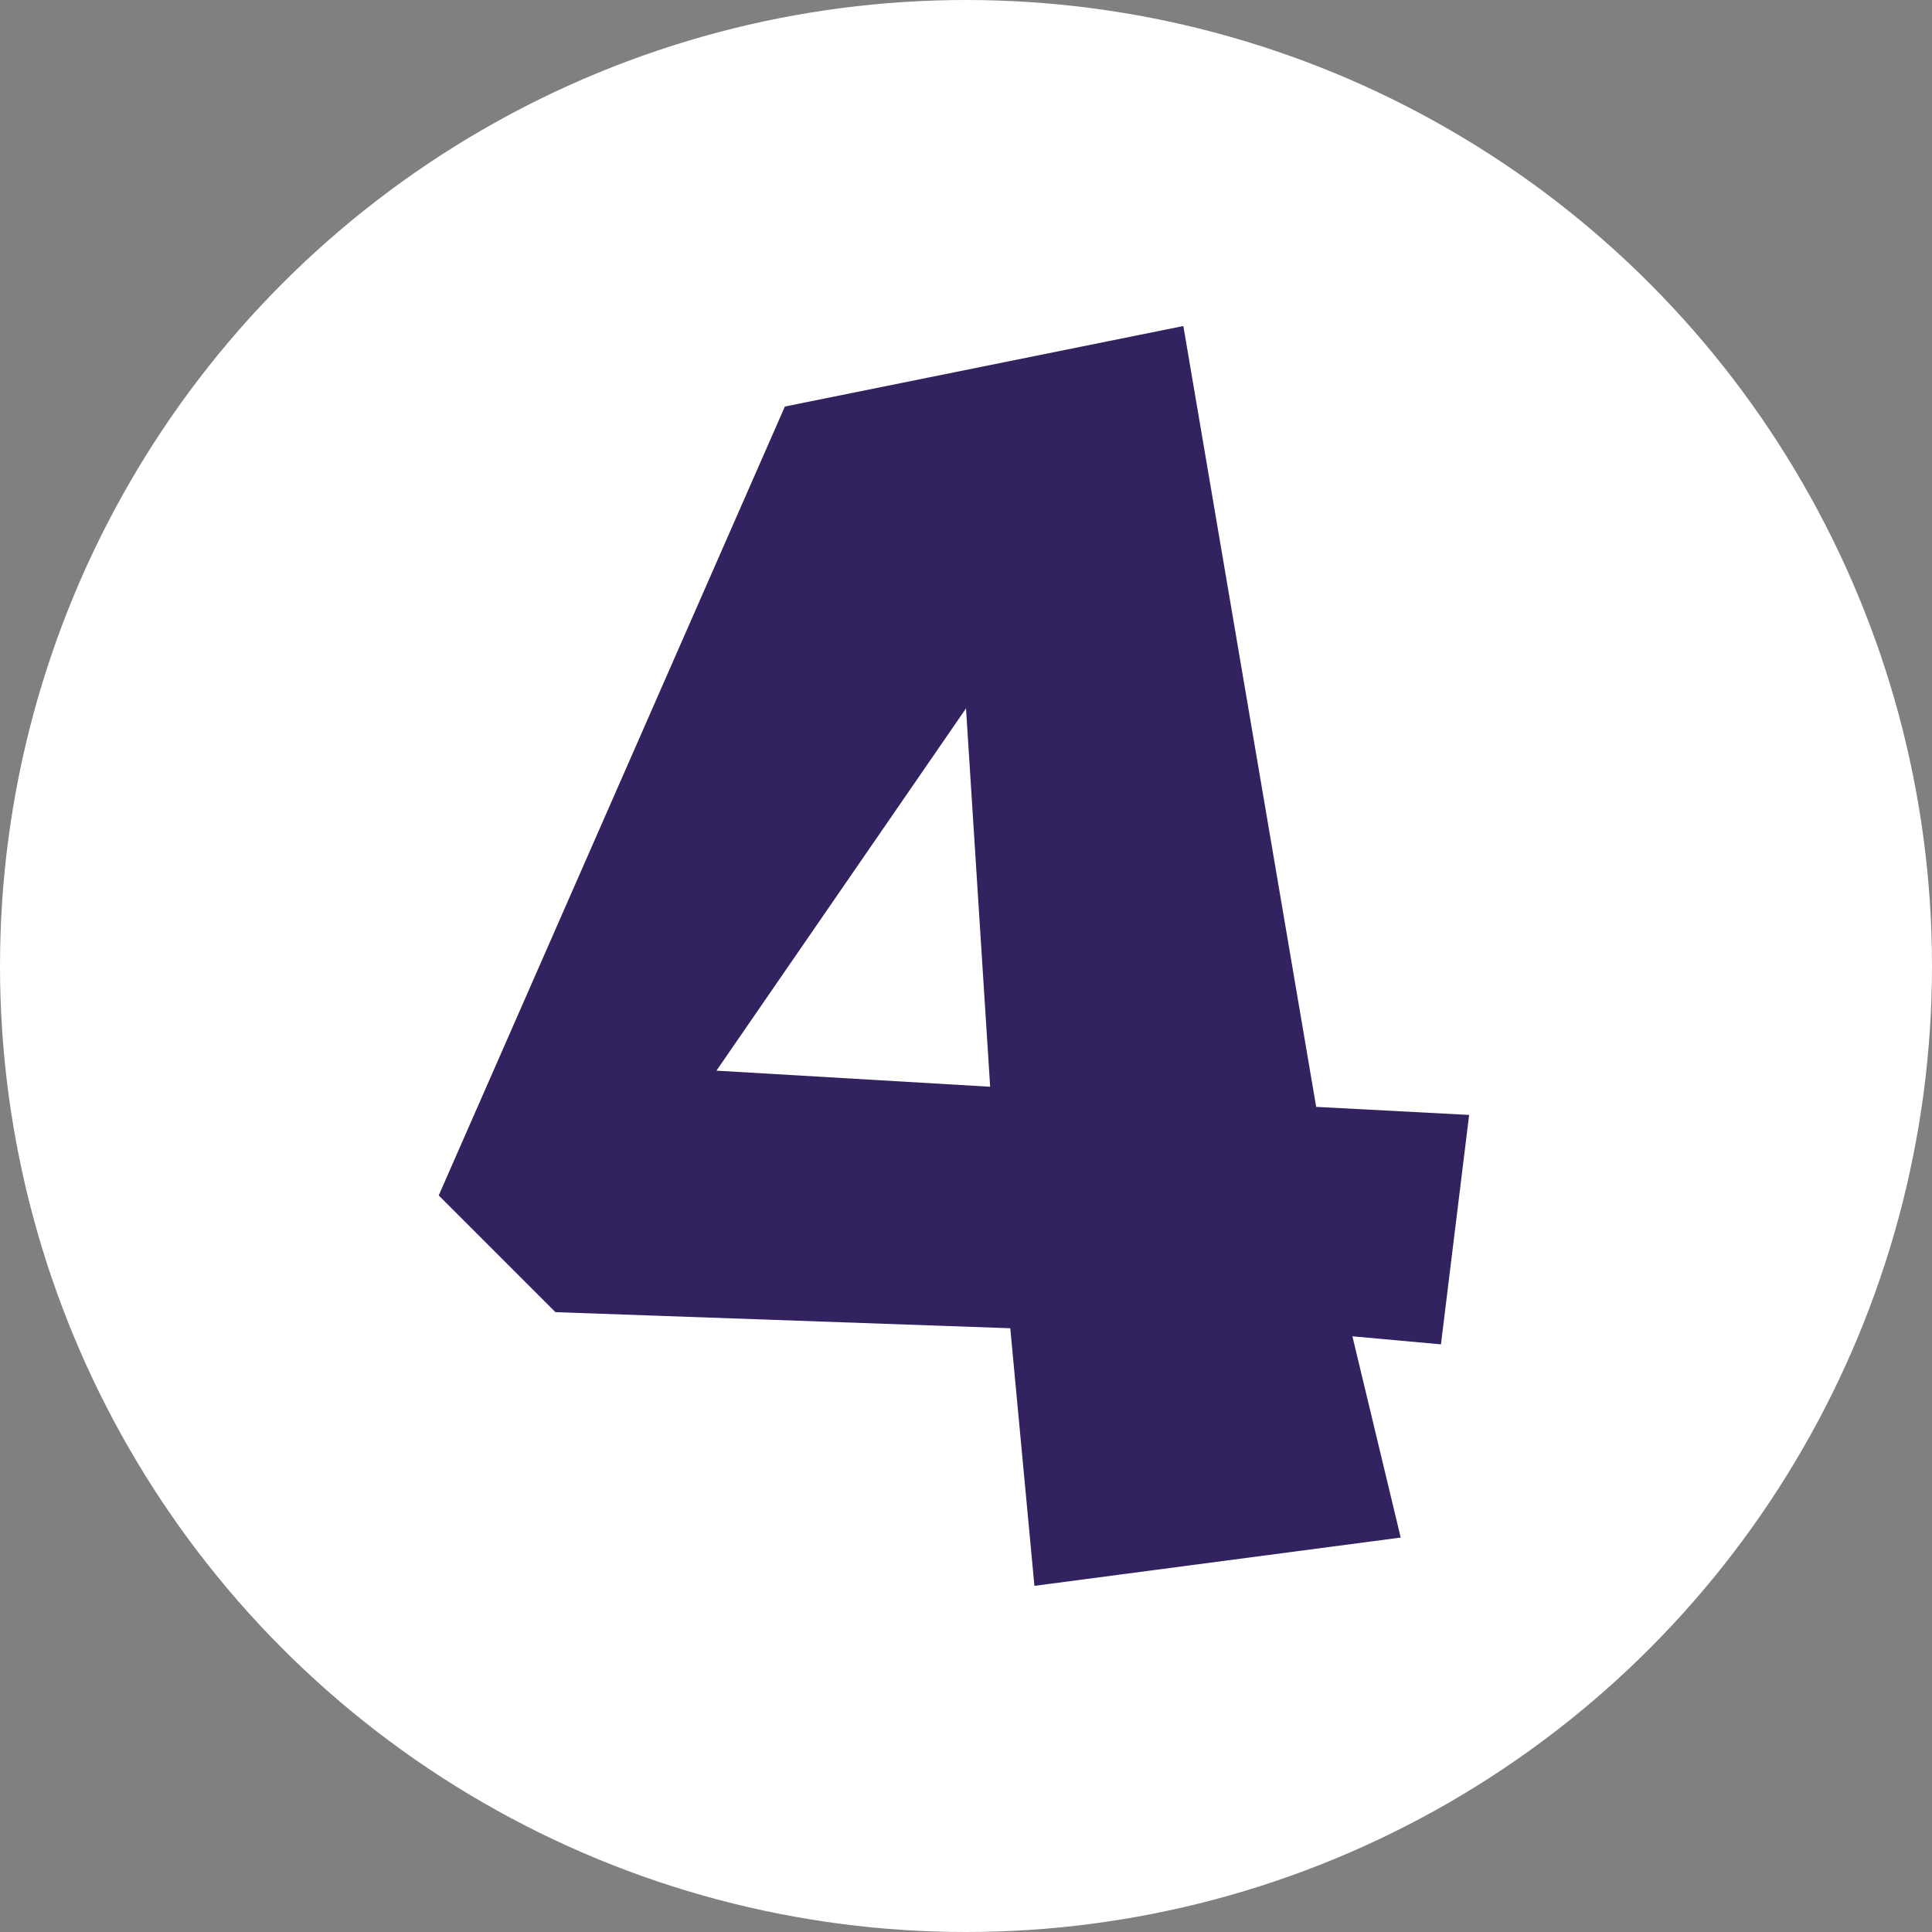 <?xml version="1.0" encoding="UTF-8"?>
<svg id="Layer_2" data-name="Layer 2" xmlns="http://www.w3.org/2000/svg" viewBox="0 0 48 48">
  <rect x="0" y="0" width="48" height="48" fill="#808080" stroke="none"/>
  <defs>
    <style>
      .cls-1 {
        fill: #32225f;
      }

      .cls-2 {
        fill: #fff;
      }
    </style>
  </defs>
  <g id="Layer_1-2" data-name="Layer 1">
    <g>
      <circle class="cls-2" cx="24" cy="24" r="24"/>
      <path class="cls-1" d="M25.7,39.4l-.6-6.4-11.3-.4-2.9-2.9,8.6-19.6,9.9-2,3.3,19.4,3.8.2-.7,5.7-2.2-.2,1.2,5-9.1,1.2ZM24,17.6l-6.2,9,6.8.4-.6-9.4Z"/>
    </g>
  </g>
</svg>